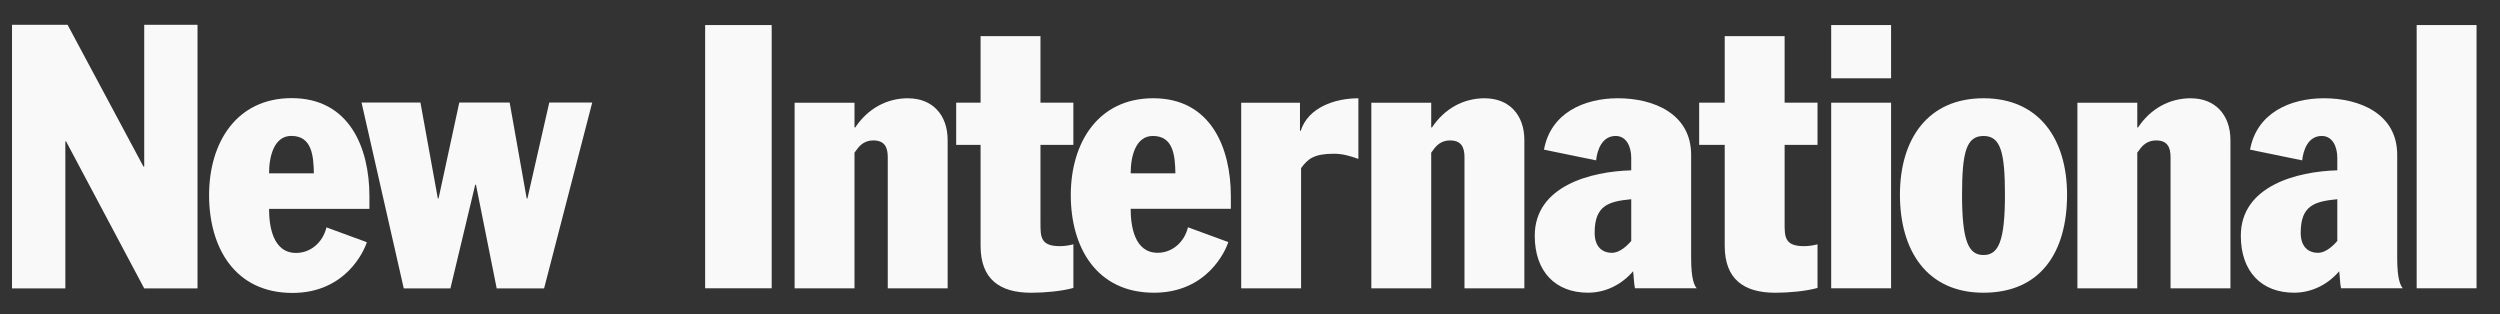 <?xml version="1.0" encoding="UTF-8" standalone="no"?>
<svg
   id="Layer_1"
   viewBox="0 0 1670 210"
   version="1.1"
   width="1670"
   height="210"
   xmlns="http://www.w3.org/2000/svg"
   xmlns:svg="http://www.w3.org/2000/svg">
  <rect x="0" y="0" width="1670" height="210" fill="#333333" stroke="none"/>
  <defs
     id="defs1">
    <style
       id="style1">.cls-1{fill:#373535;}</style>
  </defs>
  <path
     class="cls-1"
     d="m 770.354,65.634 c -36.791,0 -55.069,29.633 -55.069,64.701 0,35.068 17.291,65.201 55.569,65.201 35.568,0 47.911,-28.16 49.634,-33.831 l -26.923,-9.882 c -2.474,10.119 -10.619,17.04 -20.251,17.04 -15.803,0 -18.027,-18.528 -18.027,-29.383 h 66.925 v -8.395 c 0,-32.357 -13.329,-65.452 -51.858,-65.452 z m -15.067,50.135 c 0,-11.606 3.461,-24.949 14.817,-24.949 13.83,0 14.817,13.329 15.067,24.949 z"
     id="path1"
     style="stroke-width:1.39;fill:#f9f9f9" />
  <path
     class="cls-1"
     d="m 868.886,87.373 h -0.5 c 0,0 0,-18.764 0,-18.764 h -39.265 c 0,0 0,123.981 0,123.981 h 40.002 c 0,0 0,-80.268 0,-80.268 4.448,-6.171 8.645,-9.632 21.975,-9.632 5.685,0 10.869,1.487 16.304,3.461 V 65.648 c -15.803,0 -33.581,6.171 -38.529,21.738 z"
     id="path2"
     style="stroke-width:1.39;fill:#f9f9f9" />
  <rect
     class="cls-1"
     x="471.034"
     y="16.737"
     width="44.45"
     height="175.839"
     id="rect2"
     style="stroke-width:1.39;fill:#f9f9f9" />
  <path
     class="cls-1"
     d="m 606.621,65.634 c -14.33,0 -26.923,6.922 -35.318,19.515 h -0.5 c 0,0 0,-16.54 0,-16.54 h -40.002 c 0,0 0,123.981 0,123.981 h 40.002 c 0,0 0,-90.637 0,-90.637 l 2.224,-2.961 c 2.71,-3.461 6.171,-5.184 10.369,-5.184 7.408,0 9.632,4.448 9.632,11.119 v 87.677 c 0,0 40.002,0 40.002,0 V 93.572 c 0,-17.04 -10.369,-27.91 -26.422,-27.91 z"
     id="path3"
     style="stroke-width:1.39;fill:#f9f9f9" />
  <path
     class="cls-1"
     d="M 695.034,149.364 V 96.755 c 0,0 21.975,0 21.975,0 V 68.595 h -21.975 c 0,0 0,-44.45 0,-44.45 h -40.002 v 44.45 c 0,0 -16.304,0 -16.304,0 v 28.16 h 16.304 c 0,0 0,67.425 0,67.425 0,22.225 12.593,31.371 33.831,31.371 8.645,0 20.251,-0.987 28.16,-3.211 v -29.147 c -2.71,0.737 -5.921,1.237 -9.132,1.237 -12.843,0 -12.843,-6.421 -12.843,-15.067 z"
     id="path4"
     style="stroke-width:1.39;fill:#f9f9f9" />
  <path
     class="cls-1"
     d="m 991.867,65.634 c -14.33,0 -26.923,6.922 -35.318,19.515 h -0.5 c 0,0 0,-16.54 0,-16.54 H 916.046 c 0,0 0,123.981 0,123.981 h 40.002 c 0,0 0,-90.637 0,-90.637 l 2.224,-2.961 c 2.71,-3.461 6.171,-5.184 10.369,-5.184 7.408,0 9.632,4.448 9.632,11.119 v 87.677 c 0,0 40.002,0 40.002,0 V 93.572 c 0,-17.04 -10.369,-27.91 -26.422,-27.91 z"
     id="path5"
     style="stroke-width:1.39;fill:#f9f9f9" />
  <rect
     class="cls-1"
     x="1223.234"
     y="16.737"
     width="40.002"
     height="35.568"
     id="rect5"
     style="stroke-width:1.39;fill:#f9f9f9" />
  <path
     class="cls-1"
     d="m 1601.335,103.427 c 0,-27.409 -24.949,-37.792 -48.898,-37.792 -22.725,0 -44.95,9.882 -49.398,34.331 l 34.818,7.158 c 0.737,-6.922 3.947,-16.304 13.093,-16.304 7.158,0 10.369,7.158 10.369,14.566 v 8.395 c -26.923,0.737 -64.451,10.369 -64.451,43.713 0,24.199 14.08,38.028 35.568,38.028 12.343,0 22.962,-5.921 30.134,-14.33 0.5,3.711 0.5,7.909 1.237,11.356 h 41.239 c -1.487,-1.724 -3.711,-5.921 -3.711,-20.001 v -69.149 z m -40.016,57.543 c -4.934,5.685 -9.382,7.909 -12.843,7.909 -7.158,0 -11.606,-4.698 -11.606,-13.329 0,-18.278 9.132,-20.988 24.449,-22.475 v 27.91 z"
     id="path6"
     style="stroke-width:1.39;fill:#f9f9f9" />
  <path
     class="cls-1"
     d="m 1463.524,65.634 c -14.33,0 -26.923,6.922 -35.318,19.515 h -0.5 c 0,0 0,-16.54 0,-16.54 h -40.002 c 0,0 0,123.981 0,123.981 h 40.002 c 0,0 0,-90.637 0,-90.637 l 2.224,-2.961 c 2.71,-3.461 6.171,-5.184 10.369,-5.184 7.408,0 9.632,4.448 9.632,11.119 v 87.677 c 0,0 40.002,0 40.002,0 V 93.572 c 0,-17.04 -10.369,-27.91 -26.422,-27.91 z"
     id="path7"
     style="stroke-width:1.39;fill:#f9f9f9" />
  <rect
     class="cls-1"
     x="1614.331"
     y="16.737"
     width="40.002"
     height="175.839"
     id="rect7"
     style="stroke-width:1.39;fill:#f9f9f9" />
  <path
     class="cls-1"
     d="m 1324.976,65.634 c -37.292,0 -55.819,27.409 -55.819,64.451 0,37.042 17.777,65.452 55.819,65.452 38.028,0 55.819,-26.923 55.819,-65.452 0,-37.042 -18.528,-64.451 -55.819,-64.451 z m 0,104.717 c -9.882,0 -14.33,-8.896 -14.33,-40.252 0,-28.646 2.961,-39.265 14.33,-39.265 11.37,0 14.33,10.619 14.33,39.265 0,31.371 -4.448,40.252 -14.33,40.252 z"
     id="path8"
     style="stroke-width:1.39;fill:#f9f9f9" />
  <path
     class="cls-1"
     d="m 1129.678,103.427 c 0,-27.409 -24.949,-37.792 -48.898,-37.792 -22.725,0 -44.95,9.882 -49.398,34.331 l 34.818,7.158 c 0.737,-6.922 3.947,-16.304 13.093,-16.304 7.158,0 10.369,7.158 10.369,14.566 v 8.395 c -26.923,0.737 -64.451,10.369 -64.451,43.713 0,24.199 14.08,38.028 35.568,38.028 12.343,0 22.962,-5.921 30.134,-14.33 0.5,3.711 0.5,7.909 1.237,11.356 h 41.239 c -1.487,-1.724 -3.711,-5.921 -3.711,-20.001 v -69.149 z m -40.002,57.543 c -4.934,5.685 -9.382,7.909 -12.843,7.909 -7.158,0 -11.606,-4.698 -11.606,-13.329 0,-18.278 9.132,-20.988 24.449,-22.475 v 27.91 z"
     id="path9"
     style="stroke-width:1.39;fill:#f9f9f9" />
  <path
     class="cls-1"
     d="m 1192.113,24.145 h -40.002 v 44.45 c 0,0 -17.068,0 -17.068,0 v 28.16 h 17.068 c 0,0 0,67.425 0,67.425 0,22.225 12.593,31.371 33.831,31.371 8.645,0 20.251,-0.987 28.16,-3.211 v -29.147 c -2.71,0.737 -5.921,1.237 -9.132,1.237 -12.843,0 -12.843,-6.421 -12.843,-15.067 V 96.755 c 0,0 21.975,0 21.975,0 V 68.595 h -21.975 c 0,0 0,-44.45 0,-44.45 z"
     id="path10"
     style="stroke-width:1.39;fill:#f9f9f9" />
  <rect
     class="cls-1"
     x="1223.234"
     y="68.595"
     width="40.002"
     height="123.981"
     id="rect10"
     style="stroke-width:1.39;fill:#f9f9f9" />
  <path
     class="cls-1"
     d="m 195.328,195.68 c 35.628,0 47.992,-28.207 49.718,-33.888 l -26.968,-9.899 c -2.478,10.136 -10.637,17.069 -20.285,17.069 -15.83,0 -18.058,-18.559 -18.058,-29.433 h 67.038 v -8.409 c 0,-32.412 -13.352,-65.562 -51.946,-65.562 -36.854,0 -55.162,29.683 -55.162,64.81 0,35.127 17.32,65.312 55.663,65.312 z M 194.576,90.786 c 13.853,0 14.842,13.352 15.092,24.991 h -29.934 c 0,-11.626 3.467,-24.991 14.842,-24.991 z"
     id="path11"
     style="stroke-width:1.392;fill:#f9f9f9" />
  <polygon
     class="cls-1"
     points="363.74,97.73 343.13,97.73 332.65,143.75 332.29,143.75 324.12,97.73 299.95,97.73 290,143.75 289.65,143.75 281.3,97.73 253.04,97.73 273.3,186.93 295.69,186.93 307.59,137.17 307.95,137.17 317.9,186.93 340.64,186.93 "
     id="polygon11"
     transform="matrix(1.392,0,0,1.392,-110.722,-67.544)"
     style="fill:#f9f9f9" />
  <polygon
     class="cls-1"
     points="174.33,186.93 174.33,60.42 148.75,60.42 148.75,128.47 148.39,128.47 111.97,60.42 85.31,60.42 85.31,186.93 110.9,186.93 110.9,116.39 111.26,116.39 148.75,186.93 "
     id="polygon12"
     transform="matrix(1.392,0,0,1.392,-110.722,-67.544)"
     style="fill:#f9f9f9" />
</svg>
